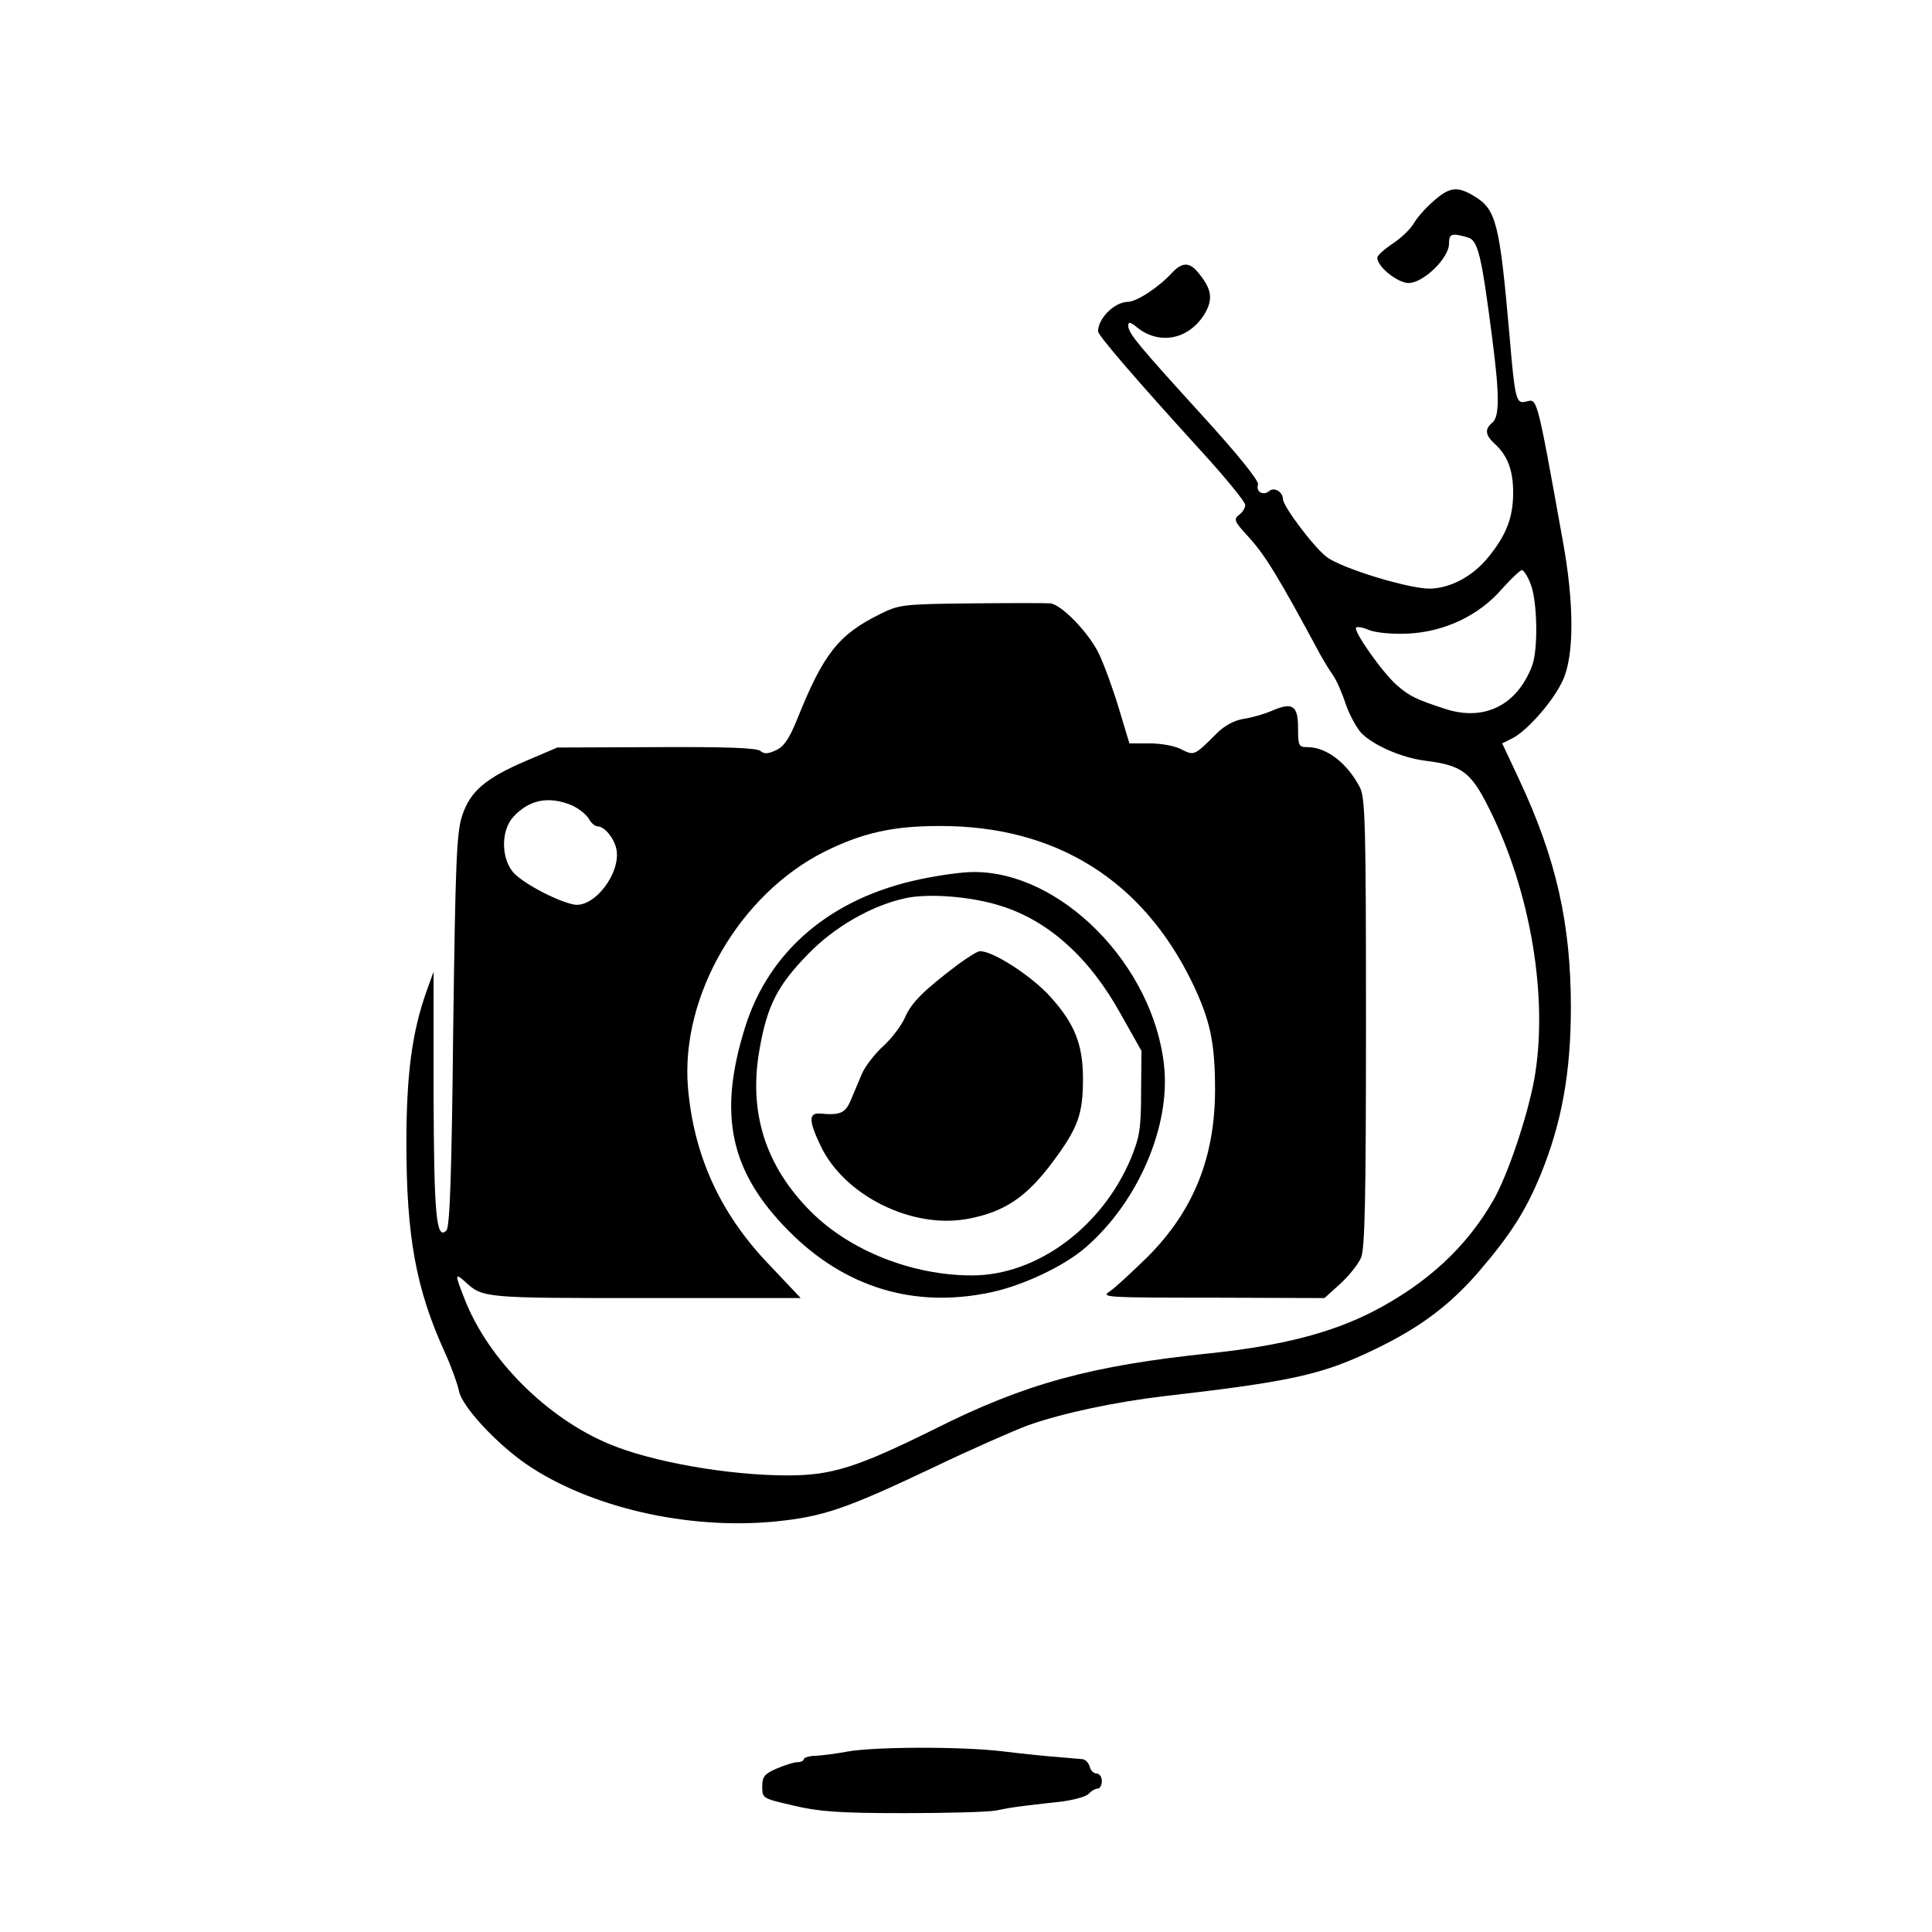 <?xml version="1.0" standalone="no"?>
<!DOCTYPE svg PUBLIC "-//W3C//DTD SVG 20010904//EN"
 "http://www.w3.org/TR/2001/REC-SVG-20010904/DTD/svg10.dtd">
<svg version="1.0" xmlns="http://www.w3.org/2000/svg"
 width="512pt" height="512pt" viewBox="0 0 512 512"
 preserveAspectRatio="xMidYMid meet">
<g transform="translate(0,512) scale(0.1,-0.1)"
fill="#000000" stroke="none">
<path d="M3799 4587 c-20 -17 -44 -44 -53 -60 -9 -15 -34 -39 -56 -53 -22 -15
-40 -31 -40 -37 0 -24 54 -67 83 -67 39 0 107 66 107 104 0 27 7 29 49 17 28
-7 37 -46 66 -271 19 -147 19 -204 0 -220 -21 -17 -19 -33 6 -56 34 -31 49
-70 49 -129 0 -67 -18 -113 -67 -173 -41 -50 -100 -81 -154 -82 -57 0 -234 54
-273 84 -34 25 -116 135 -116 153 0 19 -23 33 -36 22 -16 -14 -37 -2 -30 17 3
9 -53 79 -147 182 -172 189 -197 219 -197 239 0 11 6 10 25 -6 59 -46 135 -30
176 35 24 39 21 66 -12 107 -25 33 -45 34 -73 4 -36 -39 -94 -77 -118 -77 -35
-1 -78 -44 -78 -78 0 -11 99 -126 272 -316 65 -71 118 -136 118 -144 0 -8 -7
-20 -17 -27 -14 -11 -12 -17 24 -56 45 -49 78 -102 192 -314 9 -16 24 -41 34
-55 9 -13 24 -47 33 -75 9 -27 28 -62 41 -77 32 -33 107 -66 170 -74 97 -12
121 -30 168 -124 112 -222 159 -506 121 -720 -18 -98 -69 -251 -108 -320 -71
-124 -175 -221 -320 -296 -112 -57 -241 -90 -428 -110 -318 -33 -492 -80 -733
-201 -204 -101 -272 -123 -389 -123 -158 0 -361 36 -473 83 -166 69 -322 225
-384 385 -26 66 -26 70 2 45 46 -43 51 -43 477 -43 l412 0 -86 91 c-129 135
-198 289 -213 469 -19 241 137 510 362 623 101 50 181 68 305 68 307 1 538
-143 670 -416 47 -98 60 -158 60 -282 0 -180 -57 -322 -179 -444 -42 -41 -87
-83 -101 -92 -23 -15 -6 -16 272 -16 l298 -1 41 37 c23 21 48 52 56 70 10 26
13 150 13 623 0 524 -2 595 -16 623 -33 64 -88 107 -139 107 -23 0 -25 3 -25
50 0 60 -14 70 -68 47 -20 -9 -55 -19 -76 -22 -25 -4 -51 -18 -71 -38 -60 -60
-60 -60 -94 -43 -16 9 -54 16 -84 16 l-54 0 -28 93 c-15 50 -39 116 -53 145
-27 56 -100 131 -129 133 -10 1 -103 1 -208 0 -183 -2 -192 -3 -244 -29 -109
-54 -149 -105 -218 -277 -21 -52 -35 -73 -56 -83 -22 -10 -31 -11 -42 -2 -10
8 -89 11 -276 10 l-262 -1 -82 -35 c-108 -46 -149 -81 -170 -145 -15 -44 -18
-121 -24 -569 -4 -386 -9 -522 -18 -531 -27 -27 -33 42 -34 364 l0 322 -19
-53 c-38 -107 -53 -219 -53 -402 0 -245 25 -385 101 -552 17 -37 34 -84 38
-103 7 -41 97 -138 177 -194 169 -116 430 -176 663 -153 125 13 183 32 413
141 102 49 218 100 256 114 90 32 232 62 360 77 339 39 420 57 560 125 119 57
199 118 274 205 85 99 125 162 165 260 55 135 79 270 79 440 0 222 -39 395
-137 604 l-45 96 28 14 c40 21 109 100 133 154 30 65 30 205 -1 372 -69 384
-67 373 -96 366 -27 -7 -30 1 -45 179 -26 295 -35 330 -93 365 -44 27 -66 25
-108 -13z m257 -1014 c18 -43 21 -174 4 -218 -40 -104 -126 -147 -229 -114
-77 25 -96 34 -129 63 -38 33 -117 145 -108 153 3 3 19 0 35 -7 19 -7 60 -11
104 -9 96 5 187 48 248 119 24 27 48 49 52 49 4 1 15 -15 23 -36z m-2541 -587
c18 -8 38 -24 45 -35 6 -12 17 -21 24 -21 17 0 42 -29 49 -58 15 -63 -58 -160
-113 -149 -48 10 -143 61 -163 89 -30 40 -28 110 4 144 42 45 93 55 154 30z"/>
<path d="M2439 2790 c-235 -49 -400 -188 -464 -391 -73 -232 -41 -383 114
-540 149 -151 333 -207 536 -164 86 18 196 70 253 120 138 120 224 320 207
480 -28 268 -275 517 -507 514 -29 0 -92 -9 -139 -19z m211 -70 c128 -39 238
-138 321 -289 l54 -96 -1 -110 c0 -97 -4 -118 -27 -175 -77 -183 -250 -310
-421 -310 -158 0 -323 65 -427 169 -121 121 -166 264 -136 431 20 114 47 168
127 250 71 74 171 131 261 150 62 13 173 4 249 -20z"/>
<path d="M2540 2565 c-90 -68 -124 -101 -141 -140 -10 -23 -36 -57 -58 -77
-22 -20 -48 -53 -57 -74 -9 -22 -23 -54 -30 -71 -14 -33 -28 -39 -81 -34 -30
2 -30 -19 1 -84 62 -133 243 -223 391 -195 97 18 156 58 225 151 67 90 80 126
80 220 0 91 -22 146 -86 217 -50 56 -156 124 -188 121 -6 0 -31 -16 -56 -34z"/>
<path d="M2245 478 c-27 -5 -65 -10 -82 -11 -18 0 -33 -5 -33 -9 0 -4 -7 -8
-17 -8 -9 0 -34 -8 -55 -17 -32 -14 -38 -21 -38 -48 0 -31 1 -31 83 -50 67
-16 121 -20 292 -20 116 0 226 3 245 7 37 8 66 12 168 23 34 4 69 13 77 21 7
8 18 14 24 14 6 0 11 9 11 20 0 11 -6 20 -14 20 -7 0 -16 8 -18 18 -3 10 -11
19 -19 20 -8 1 -39 3 -69 6 -30 2 -95 9 -145 15 -109 13 -341 12 -410 -1z"/>
</g>
</svg>
